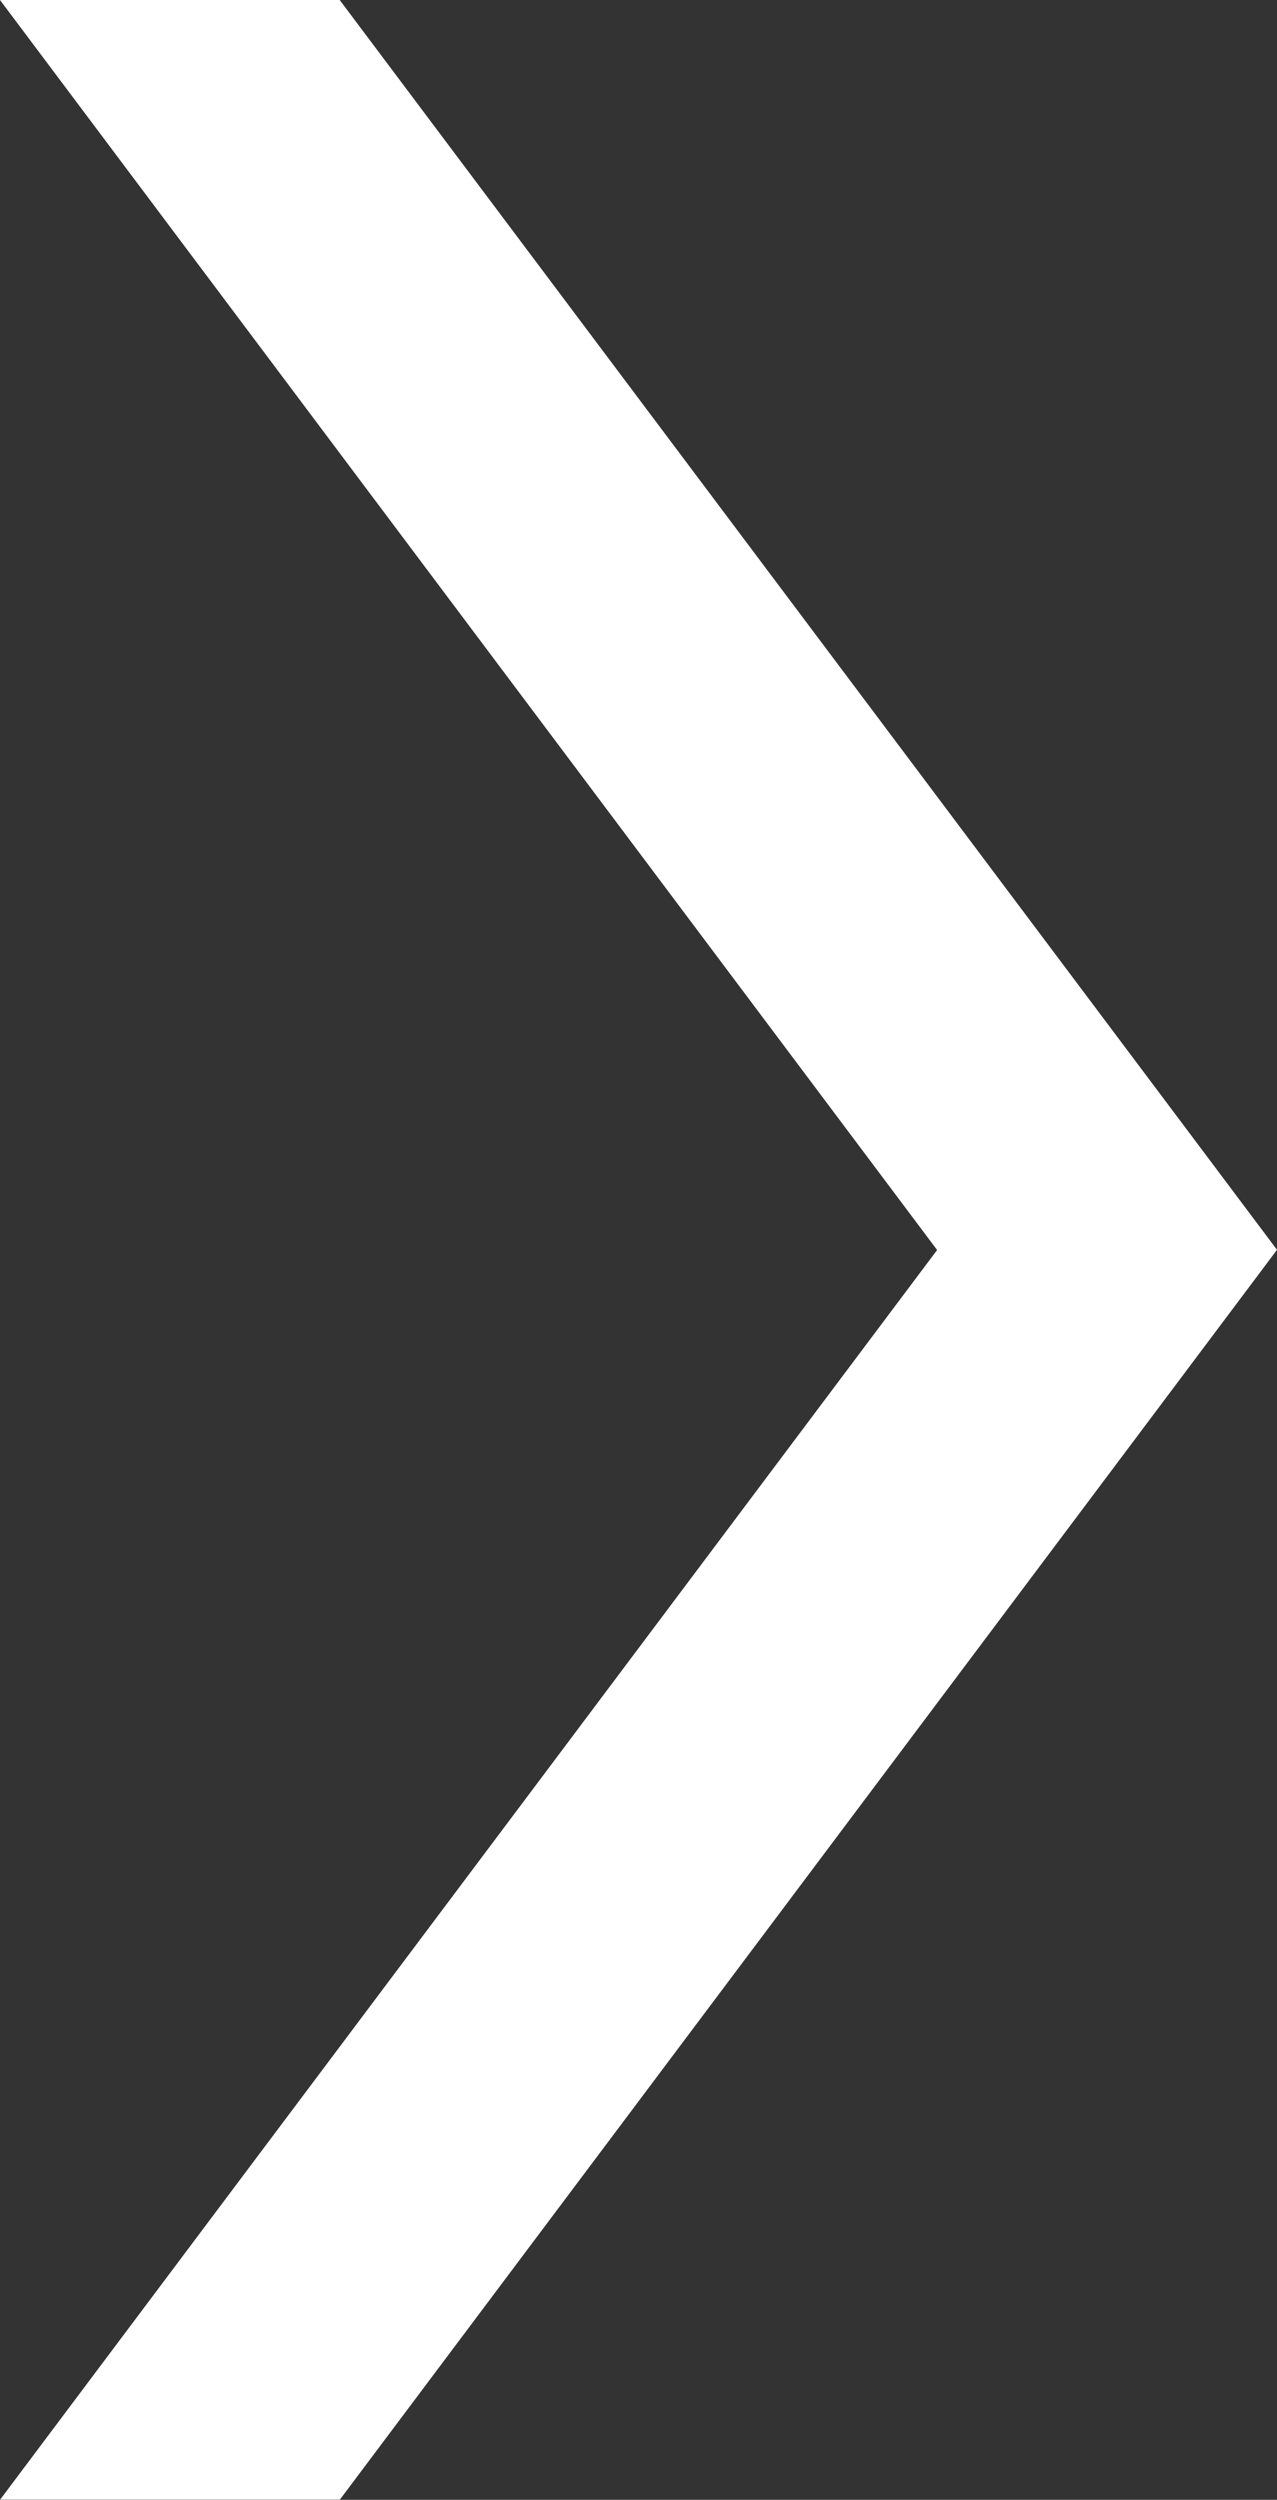 <?xml version="1.0" encoding="utf-8"?>
<!-- Generator: Adobe Illustrator 28.1.0, SVG Export Plug-In . SVG Version: 6.00 Build 0)  -->
<svg version="1.1" id="レイヤー_1" xmlns="http://www.w3.org/2000/svg" xmlns:xlink="http://www.w3.org/1999/xlink" x="0px"
	 y="0px" viewBox="0 0 6.59 12.897" enable-background="new 0 0 6.59 12.897" xml:space="preserve">
<rect x="0" y="0" width="6.59" height="12.897" fill="#333333" stroke="none"/>
<path fill="#FFFFFF" d="M0,12.897l4.836-6.448L0,0h1.753L6.59,6.448l-4.836,6.448H0V12.897z"/>
</svg>
